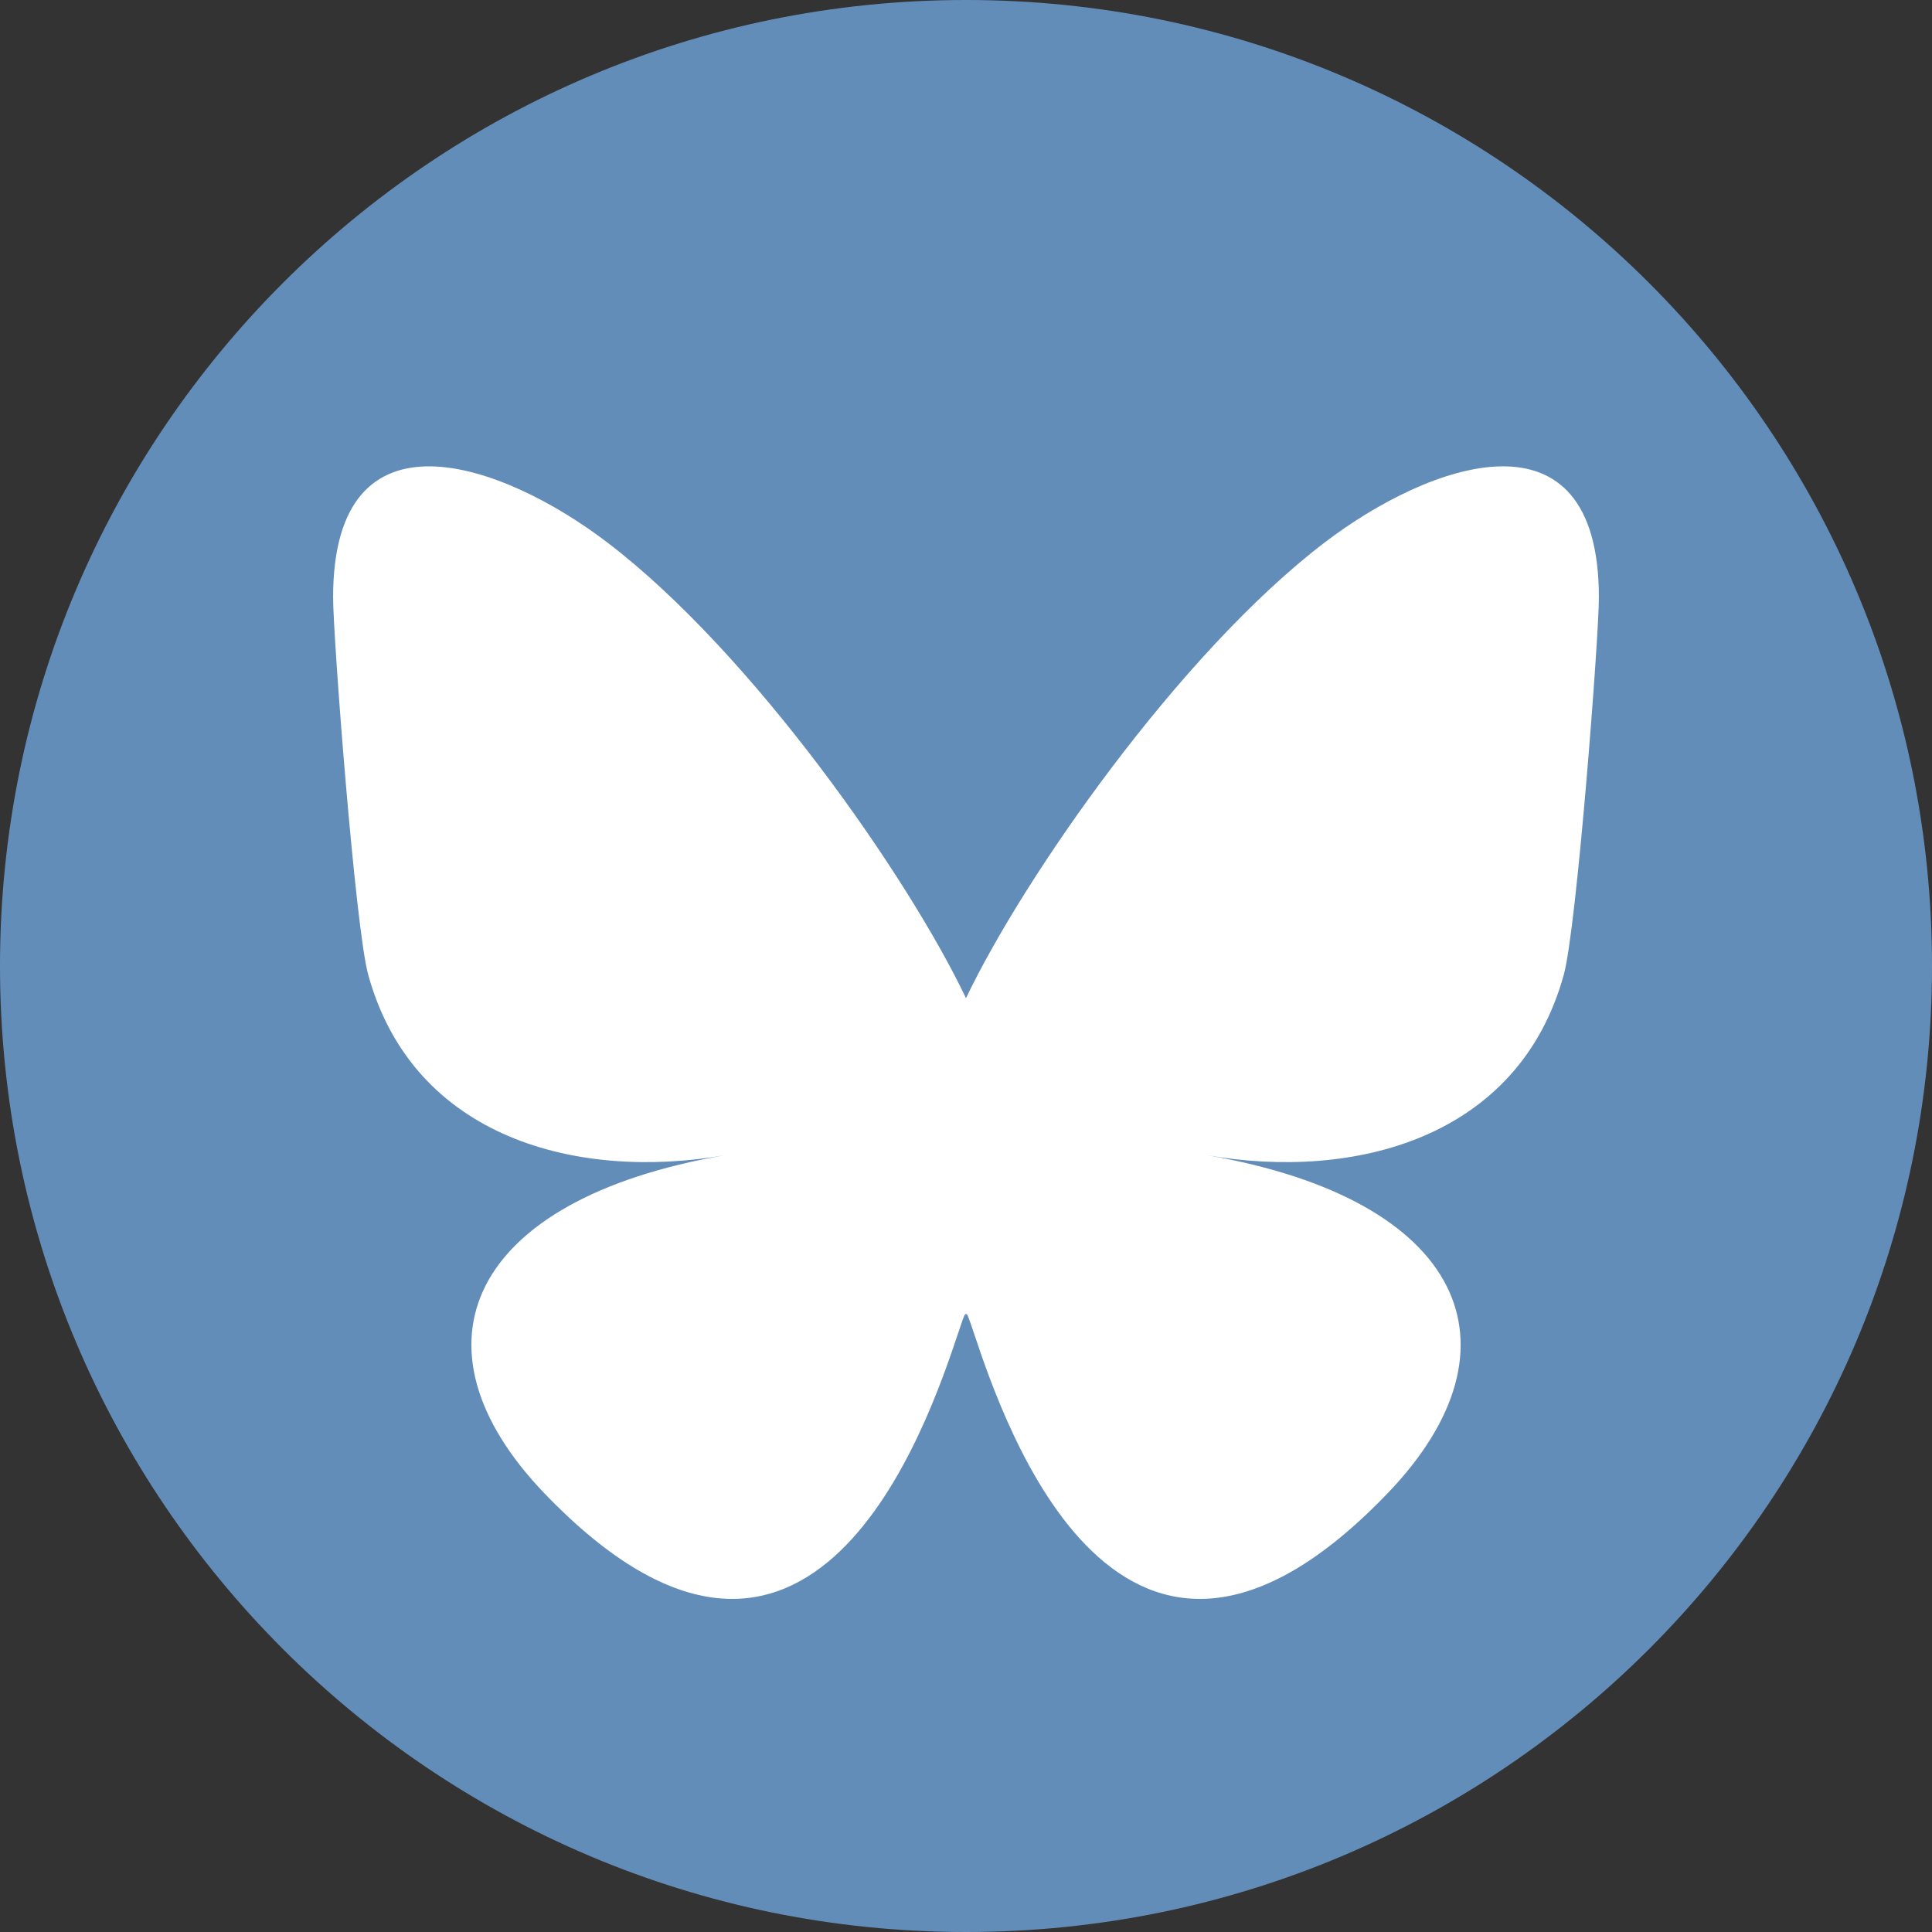 <svg width="29" height="29" viewBox="0 0 29 29" fill="none" xmlns="http://www.w3.org/2000/svg">
<rect x="0" y="0" width="29" height="29" fill="#333333" stroke="none"/>
<g clip-path="url(#clip0_2009_1166)">
<path d="M14.5 29C6.492 29 0 22.508 0 14.5C0 6.492 6.492 0 14.5 0C22.508 0 29 6.492 29 14.5C29 22.508 22.508 29 14.5 29Z" fill="#638DB9"/>
<path d="M9.118 8.144C11.297 9.805 13.64 13.176 14.5 14.983C15.361 13.176 17.703 9.807 19.882 8.144C21.453 6.945 24 6.018 24 8.969C24 9.559 23.668 13.923 23.473 14.631C22.794 17.093 20.322 17.722 18.124 17.341C21.967 18.006 22.945 20.207 20.833 22.41C16.824 26.59 15.071 21.36 14.622 20.02C14.539 19.774 14.5 19.658 14.5 19.757C14.5 19.66 14.461 19.774 14.379 20.02C13.929 21.36 12.176 26.59 8.167 22.41C6.056 20.207 7.033 18.005 10.875 17.341C8.678 17.722 6.205 17.094 5.527 14.631C5.332 13.923 5 9.558 5 8.969C5 6.018 7.547 6.945 9.118 8.144Z" fill="white"/>
</g>
<defs>
<clipPath id="clip0_2009_1166">
<rect width="29" height="29" fill="white"/>
</clipPath>
</defs>
</svg>
